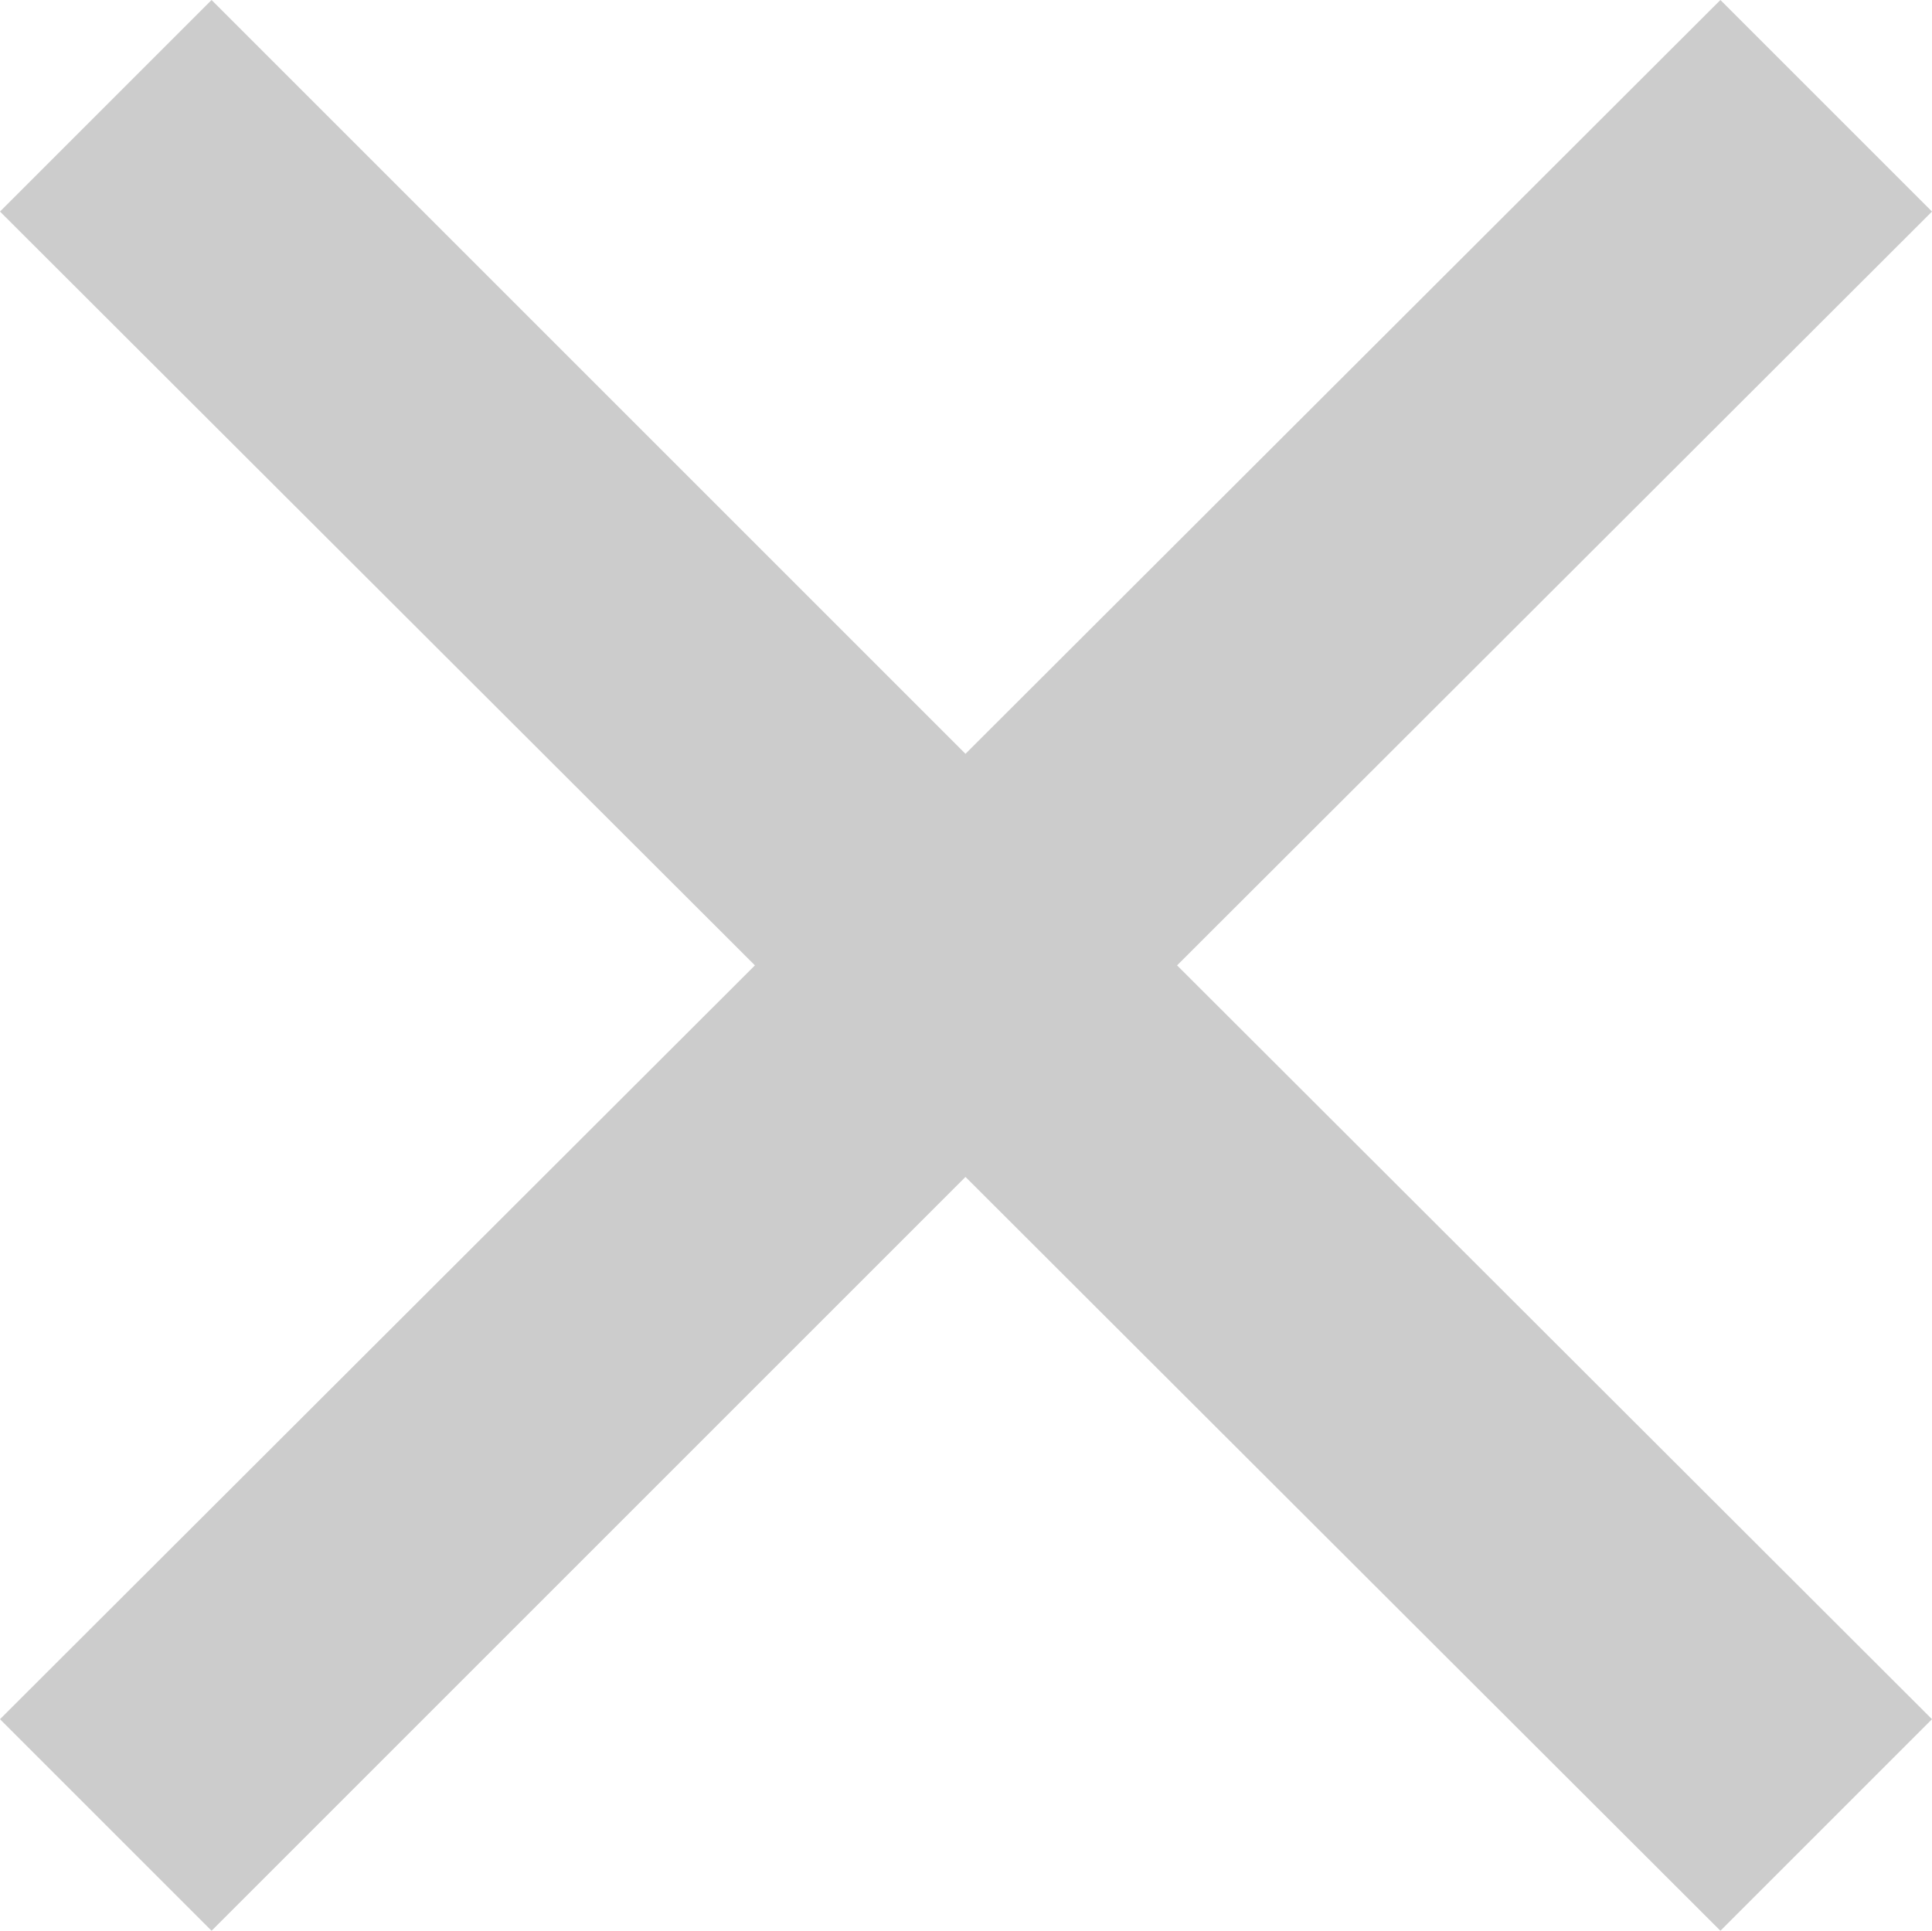 <?xml version="1.0" encoding="UTF-8"?>
<svg id="_レイヤー_2" data-name="レイヤー 2" xmlns="http://www.w3.org/2000/svg" width="18.81" height="18.8" viewBox="0 0 18.81 18.8">
  <defs>
    <style>
      .cls-1 {
        fill: #ccc;
      }
    </style>
  </defs>
  <g id="layout">
    <path class="cls-1" d="M16.75,18.8l-7.35-7.34-7.34,7.34-2.06-2.06,7.35-7.34L0,2.06,2.06,0l7.34,7.34L16.75,0l2.06,2.06-7.35,7.34,7.35,7.34-2.06,2.06Z"/>
  </g>
</svg>